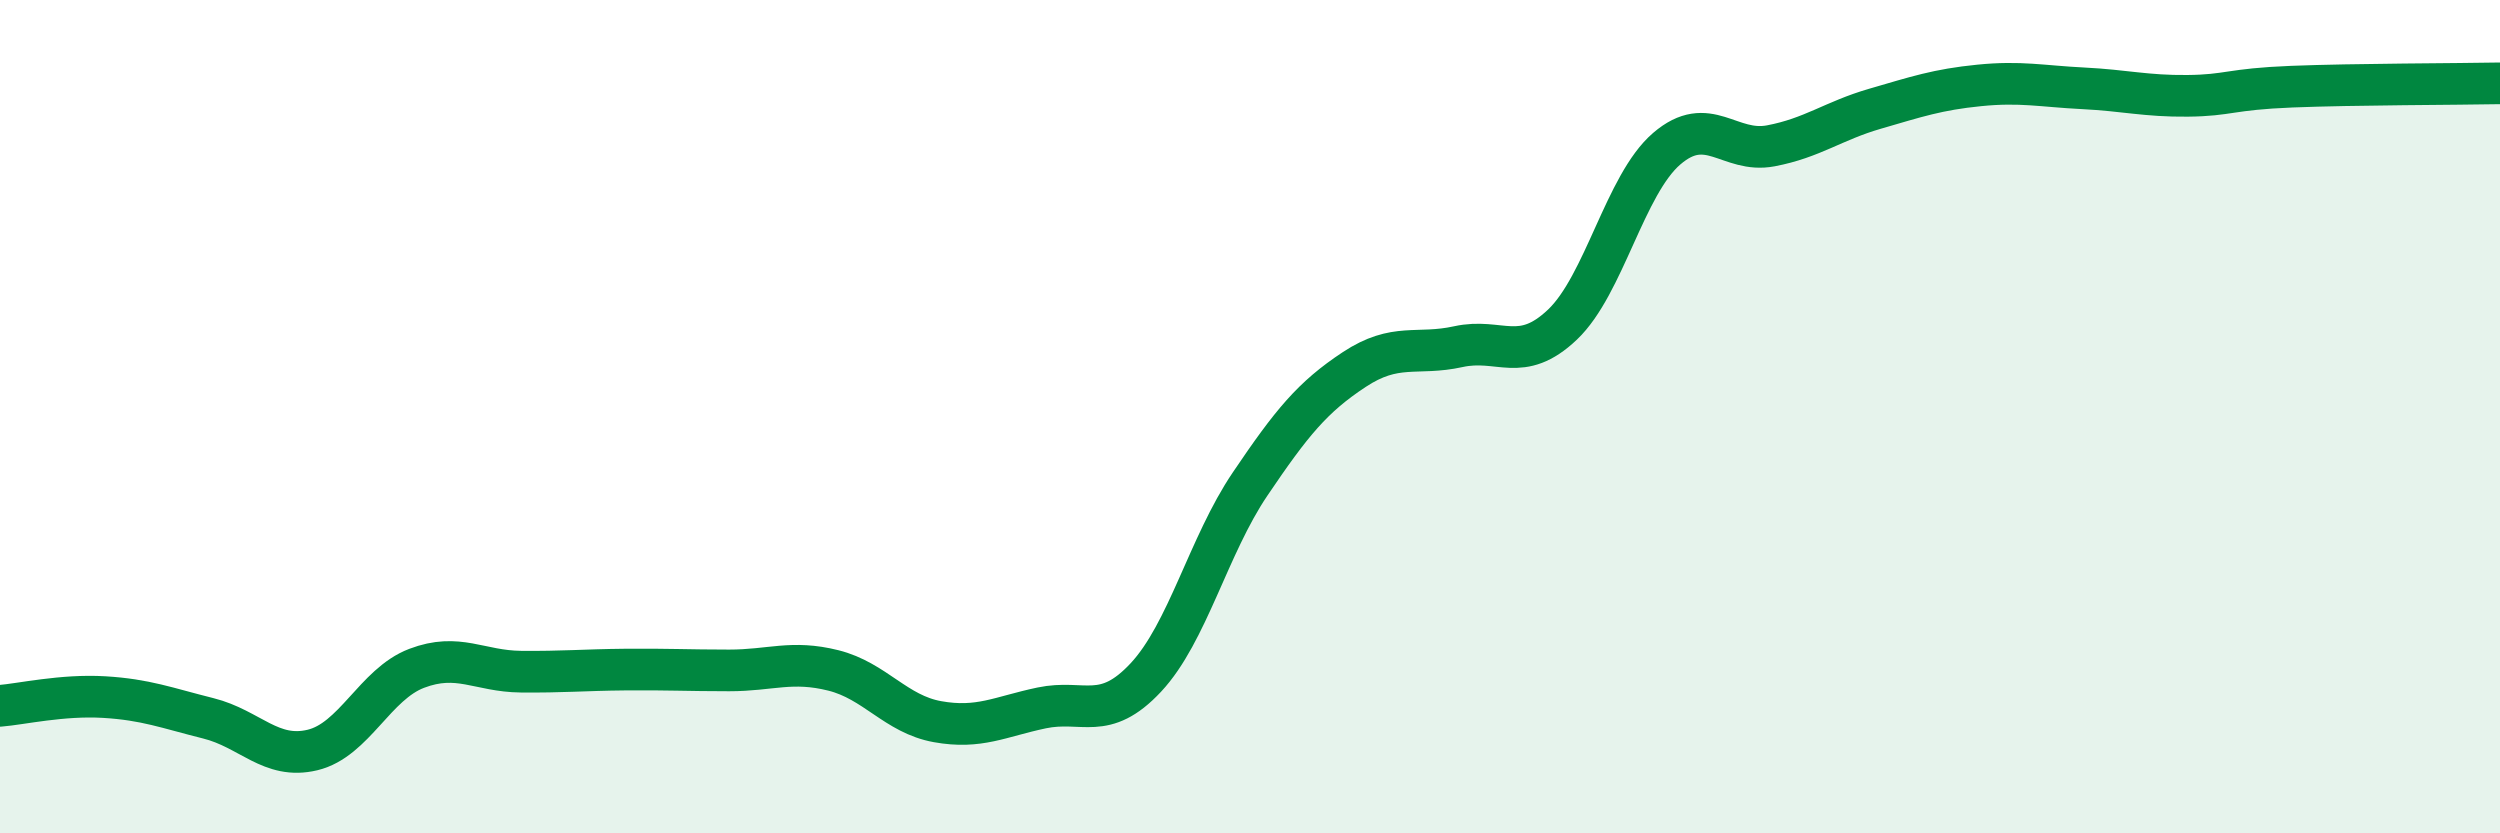 
    <svg width="60" height="20" viewBox="0 0 60 20" xmlns="http://www.w3.org/2000/svg">
      <path
        d="M 0,16.94 C 0.5,16.9 1.5,16.67 2.5,16.73 C 3.5,16.79 4,16.99 5,17.24 C 6,17.49 6.5,18.24 7.5,18 C 8.5,17.76 9,16.42 10,16.04 C 11,15.66 11.5,16.11 12.5,16.12 C 13.5,16.13 14,16.08 15,16.07 C 16,16.06 16.5,16.09 17.5,16.09 C 18.5,16.09 19,15.84 20,16.09 C 21,16.34 21.5,17.14 22.5,17.32 C 23.5,17.5 24,17.2 25,16.99 C 26,16.78 26.5,17.33 27.5,16.26 C 28.5,15.19 29,13.1 30,11.62 C 31,10.14 31.5,9.53 32.5,8.87 C 33.5,8.21 34,8.54 35,8.32 C 36,8.1 36.5,8.74 37.5,7.79 C 38.5,6.84 39,4.43 40,3.57 C 41,2.71 41.5,3.69 42.5,3.5 C 43.5,3.31 44,2.9 45,2.61 C 46,2.32 46.5,2.15 47.5,2.05 C 48.5,1.95 49,2.07 50,2.12 C 51,2.17 51.5,2.31 52.5,2.3 C 53.5,2.29 53.5,2.14 55,2.08 C 56.5,2.02 59,2.02 60,2L60 20L0 20Z"
        fill="#008740"
        opacity="0.1"
        stroke-linecap="round"
        stroke-linejoin="round"
      />
      <path
        d="M 0,16.94 C 0.5,16.9 1.5,16.67 2.5,16.73 C 3.5,16.79 4,16.99 5,17.24 C 6,17.49 6.5,18.24 7.5,18 C 8.5,17.76 9,16.42 10,16.04 C 11,15.66 11.5,16.11 12.5,16.12 C 13.5,16.13 14,16.08 15,16.07 C 16,16.06 16.5,16.09 17.5,16.09 C 18.5,16.09 19,15.84 20,16.09 C 21,16.34 21.5,17.14 22.5,17.32 C 23.5,17.5 24,17.2 25,16.99 C 26,16.78 26.5,17.33 27.5,16.26 C 28.5,15.19 29,13.1 30,11.62 C 31,10.14 31.5,9.53 32.5,8.87 C 33.5,8.21 34,8.54 35,8.32 C 36,8.1 36.5,8.74 37.5,7.79 C 38.5,6.84 39,4.43 40,3.57 C 41,2.71 41.5,3.69 42.5,3.5 C 43.5,3.31 44,2.9 45,2.61 C 46,2.32 46.5,2.15 47.5,2.05 C 48.5,1.95 49,2.07 50,2.12 C 51,2.17 51.5,2.31 52.5,2.3 C 53.5,2.29 53.5,2.14 55,2.08 C 56.5,2.02 59,2.02 60,2"
        stroke="#008740"
        stroke-width="1"
        fill="none"
        stroke-linecap="round"
        stroke-linejoin="round"
      />
    </svg>
  